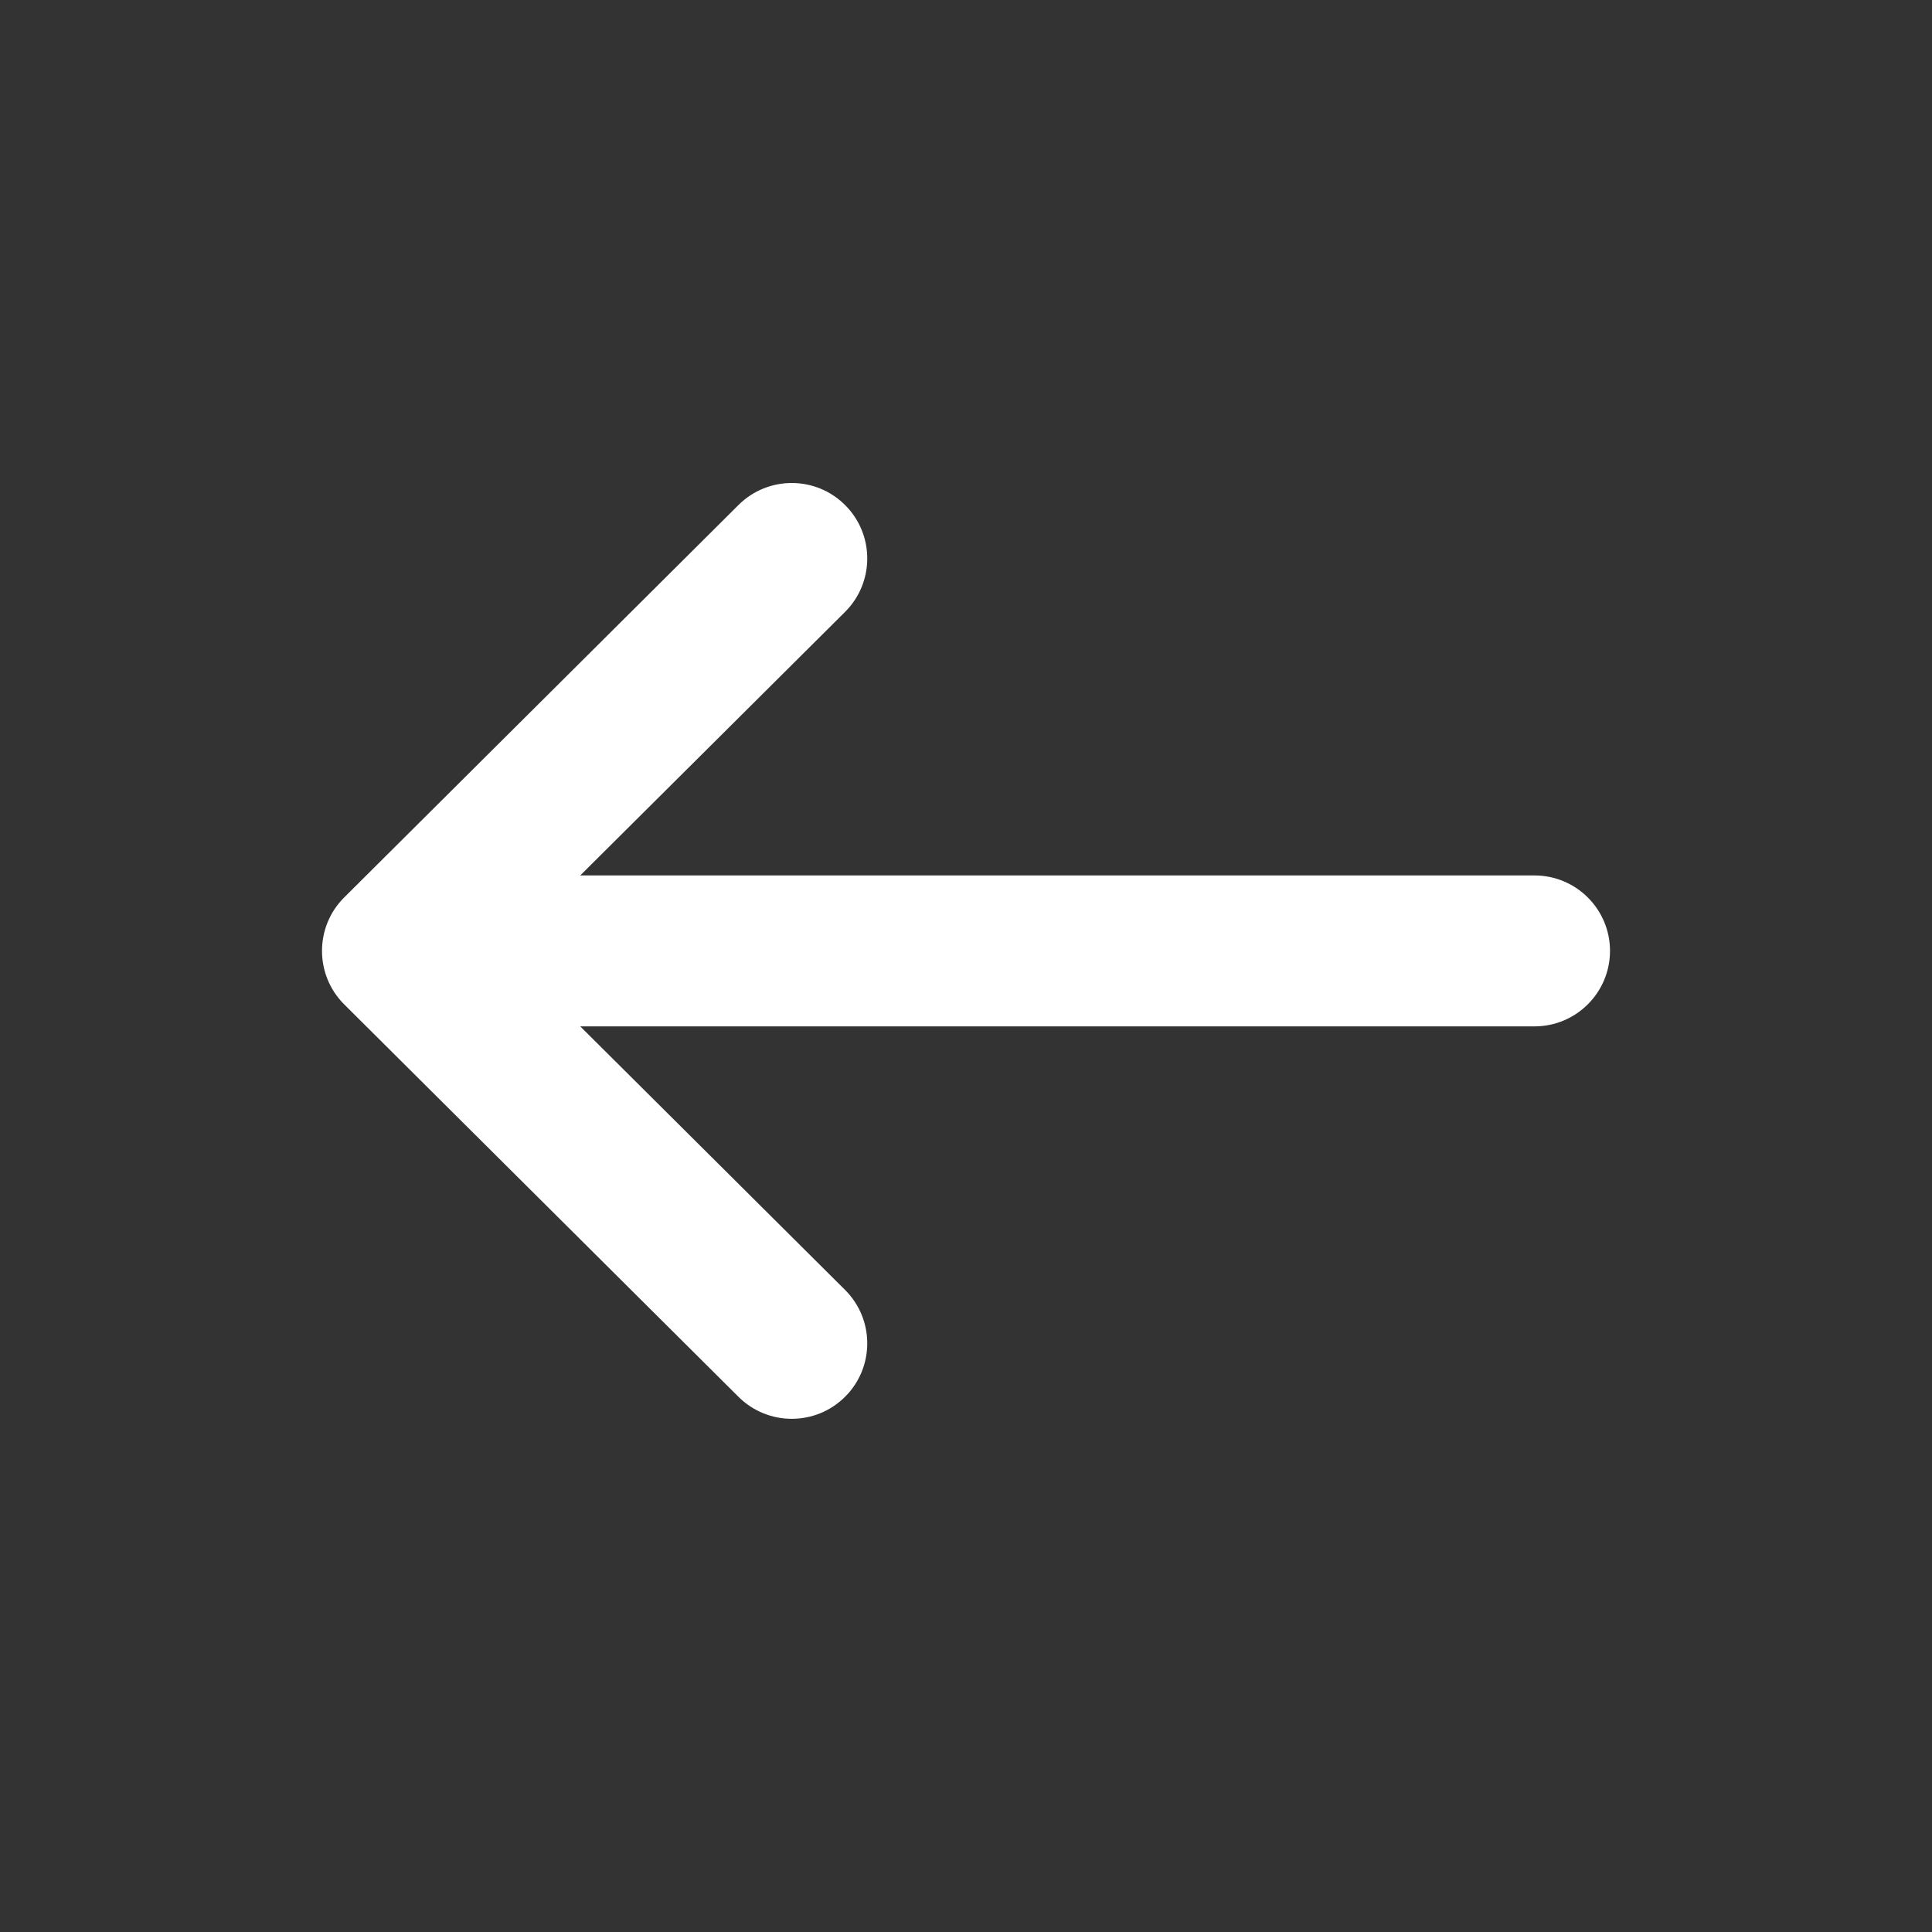 <svg width="24" height="24" viewBox="0 0 24 24" fill="none" xmlns="http://www.w3.org/2000/svg">
<rect x="0" y="0" width="24" height="24" fill="#333333" stroke="none"/>
<path d="M4.275 12.476L4.276 12.477L9.174 17.352C9.541 17.717 10.135 17.716 10.5 17.349C10.866 16.982 10.864 16.388 10.497 16.023L7.208 12.75L19.062 12.75C19.58 12.75 20 12.33 20 11.812C20 11.295 19.58 10.875 19.062 10.875L7.208 10.875L10.497 7.602C10.864 7.237 10.866 6.643 10.5 6.276C10.135 5.909 9.541 5.908 9.174 6.273L4.276 11.148L4.275 11.149C3.908 11.515 3.909 12.111 4.275 12.476Z" fill="white"/>
</svg>
